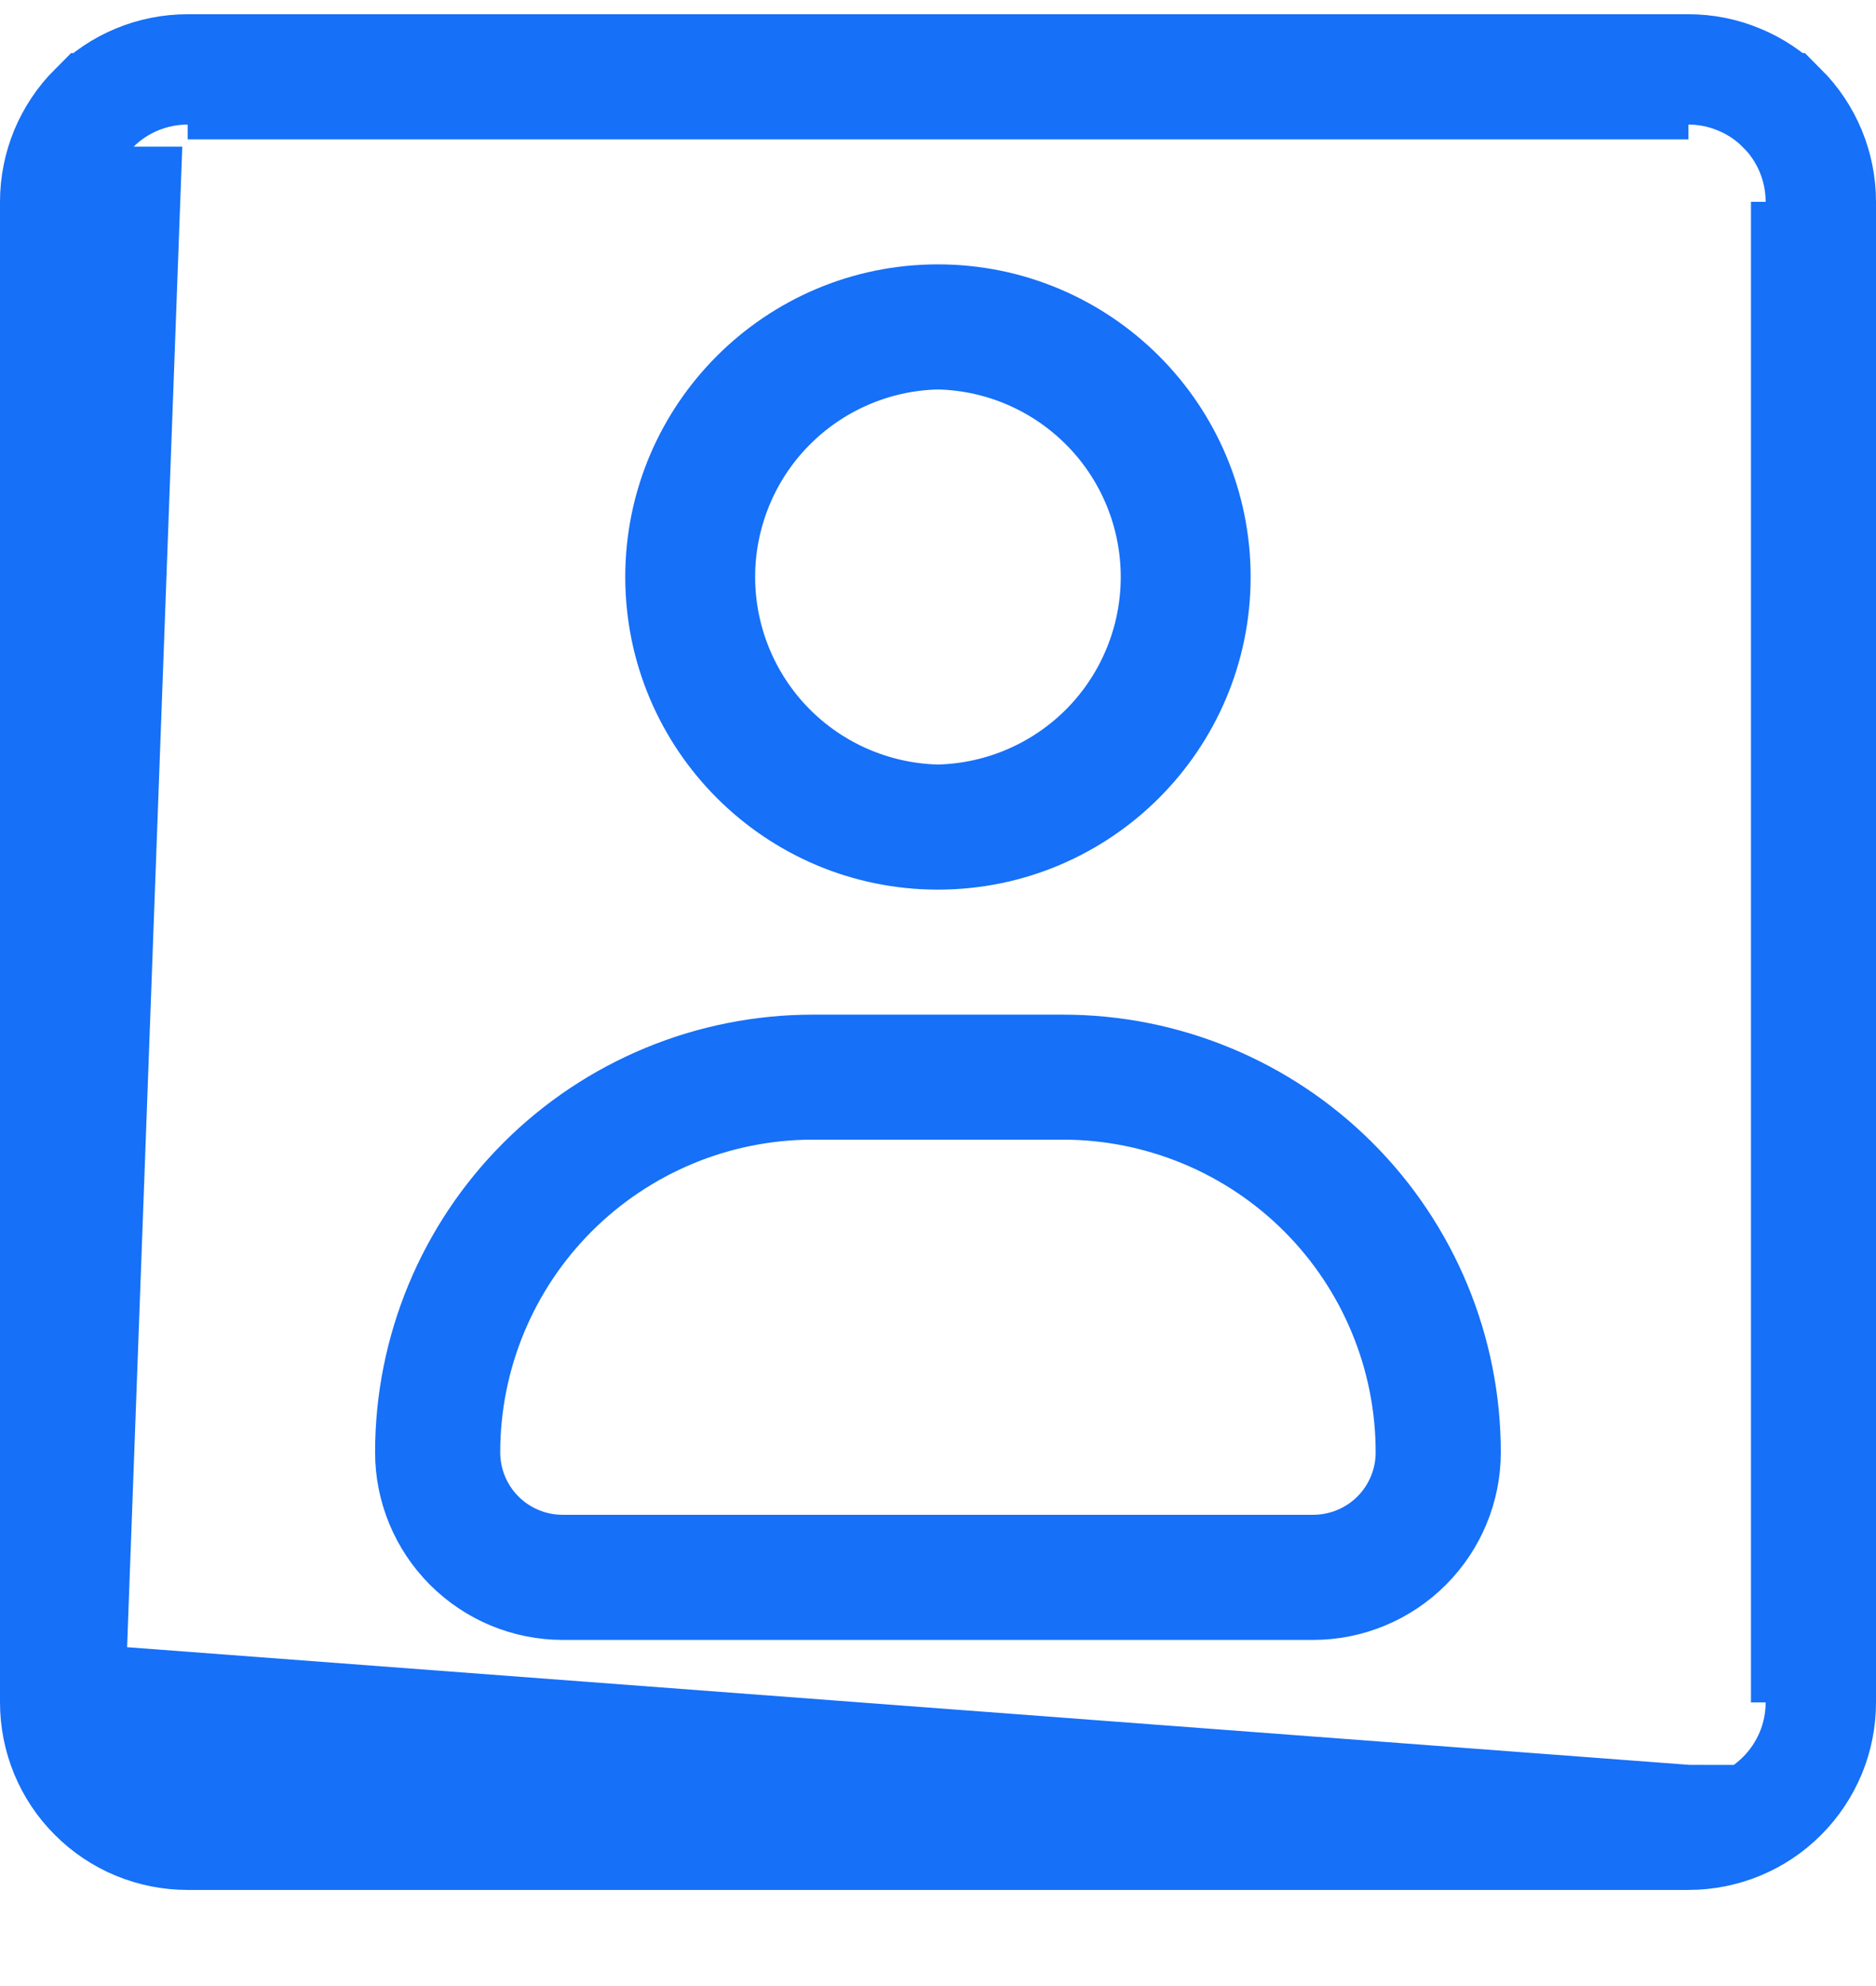 <svg width="17" height="18" viewBox="0 0 17 18" fill="none" xmlns="http://www.w3.org/2000/svg">
<path d="M16.367 15.428C16.367 15.428 16.367 15.428 16.367 15.428V15.429L16.367 15.428ZM16.367 15.428V1.831C16.367 1.831 16.367 1.83 16.367 1.83V1.829L16.367 15.428ZM15.299 16.496C15.299 16.496 15.299 16.496 15.299 16.496H1.702C1.701 16.496 1.701 16.496 1.701 16.496H1.7V15.996C1.626 15.996 1.552 15.982 1.483 15.953C1.414 15.925 1.351 15.883 1.299 15.831C1.246 15.778 1.204 15.715 1.176 15.646C1.148 15.578 1.133 15.504 1.133 15.429L15.299 16.496ZM15.299 16.496H15.3V15.996L15.299 16.496ZM16.148 0.981L16.149 0.981C16.374 1.206 16.5 1.511 16.5 1.829V15.429V15.429C16.5 15.587 16.469 15.743 16.409 15.888C16.348 16.034 16.26 16.166 16.149 16.277L16.148 16.278C15.924 16.503 15.618 16.629 15.3 16.629H1.7H1.7C1.542 16.629 1.386 16.598 1.241 16.538C1.095 16.478 0.963 16.389 0.852 16.278L0.851 16.277C0.626 16.053 0.5 15.748 0.5 15.429V1.829L0.5 1.829C0.5 1.672 0.531 1.516 0.591 1.37C0.652 1.225 0.74 1.092 0.851 0.981L0.852 0.981C1.076 0.756 1.381 0.629 1.7 0.629H15.3L15.3 0.629C15.458 0.629 15.614 0.66 15.759 0.721C15.905 0.781 16.037 0.869 16.148 0.981ZM8.512 3.03L8.499 3.029L8.487 3.03C7.913 3.044 7.368 3.283 6.967 3.694C6.567 4.104 6.343 4.656 6.343 5.229C6.343 5.803 6.567 6.354 6.967 6.765C7.368 7.176 7.913 7.414 8.487 7.429L8.499 7.43L8.512 7.429C9.086 7.414 9.631 7.176 10.032 6.765C10.432 6.354 10.656 5.803 10.656 5.229C10.656 4.656 10.432 4.104 10.032 3.694C9.631 3.283 9.086 3.044 8.512 3.03ZM0.633 1.83V15.429L1.133 1.829H0.633V1.83ZM15.299 0.763H1.701H15.3H15.299ZM6.166 5.229C6.166 3.942 7.212 2.896 8.499 2.896C9.787 2.896 10.833 3.942 10.833 5.229C10.833 6.517 9.787 7.563 8.499 7.563C7.212 7.563 6.166 6.517 6.166 5.229ZM4.251 14.011C4.026 13.786 3.899 13.481 3.899 13.163C3.899 12.243 4.265 11.361 4.915 10.711C5.565 10.061 6.447 9.696 7.366 9.696H9.633C10.552 9.696 11.434 10.061 12.084 10.711C12.734 11.361 13.1 12.243 13.1 13.163C13.1 13.481 12.973 13.786 12.748 14.011C12.523 14.236 12.218 14.363 11.899 14.363H5.099C4.781 14.363 4.476 14.236 4.251 14.011ZM12.966 13.163C12.966 12.725 12.88 12.291 12.712 11.887C12.545 11.483 12.299 11.115 11.99 10.806C11.68 10.496 11.313 10.251 10.908 10.083C10.504 9.916 10.071 9.829 9.633 9.829H7.366C6.482 9.829 5.634 10.181 5.009 10.806C4.384 11.431 4.033 12.279 4.033 13.163C4.033 13.446 4.145 13.717 4.345 13.917C4.545 14.117 4.817 14.229 5.099 14.229H11.899C12.182 14.229 12.454 14.117 12.654 13.917C12.854 13.717 12.966 13.446 12.966 13.163Z" stroke="#1670F8"/>
</svg>

